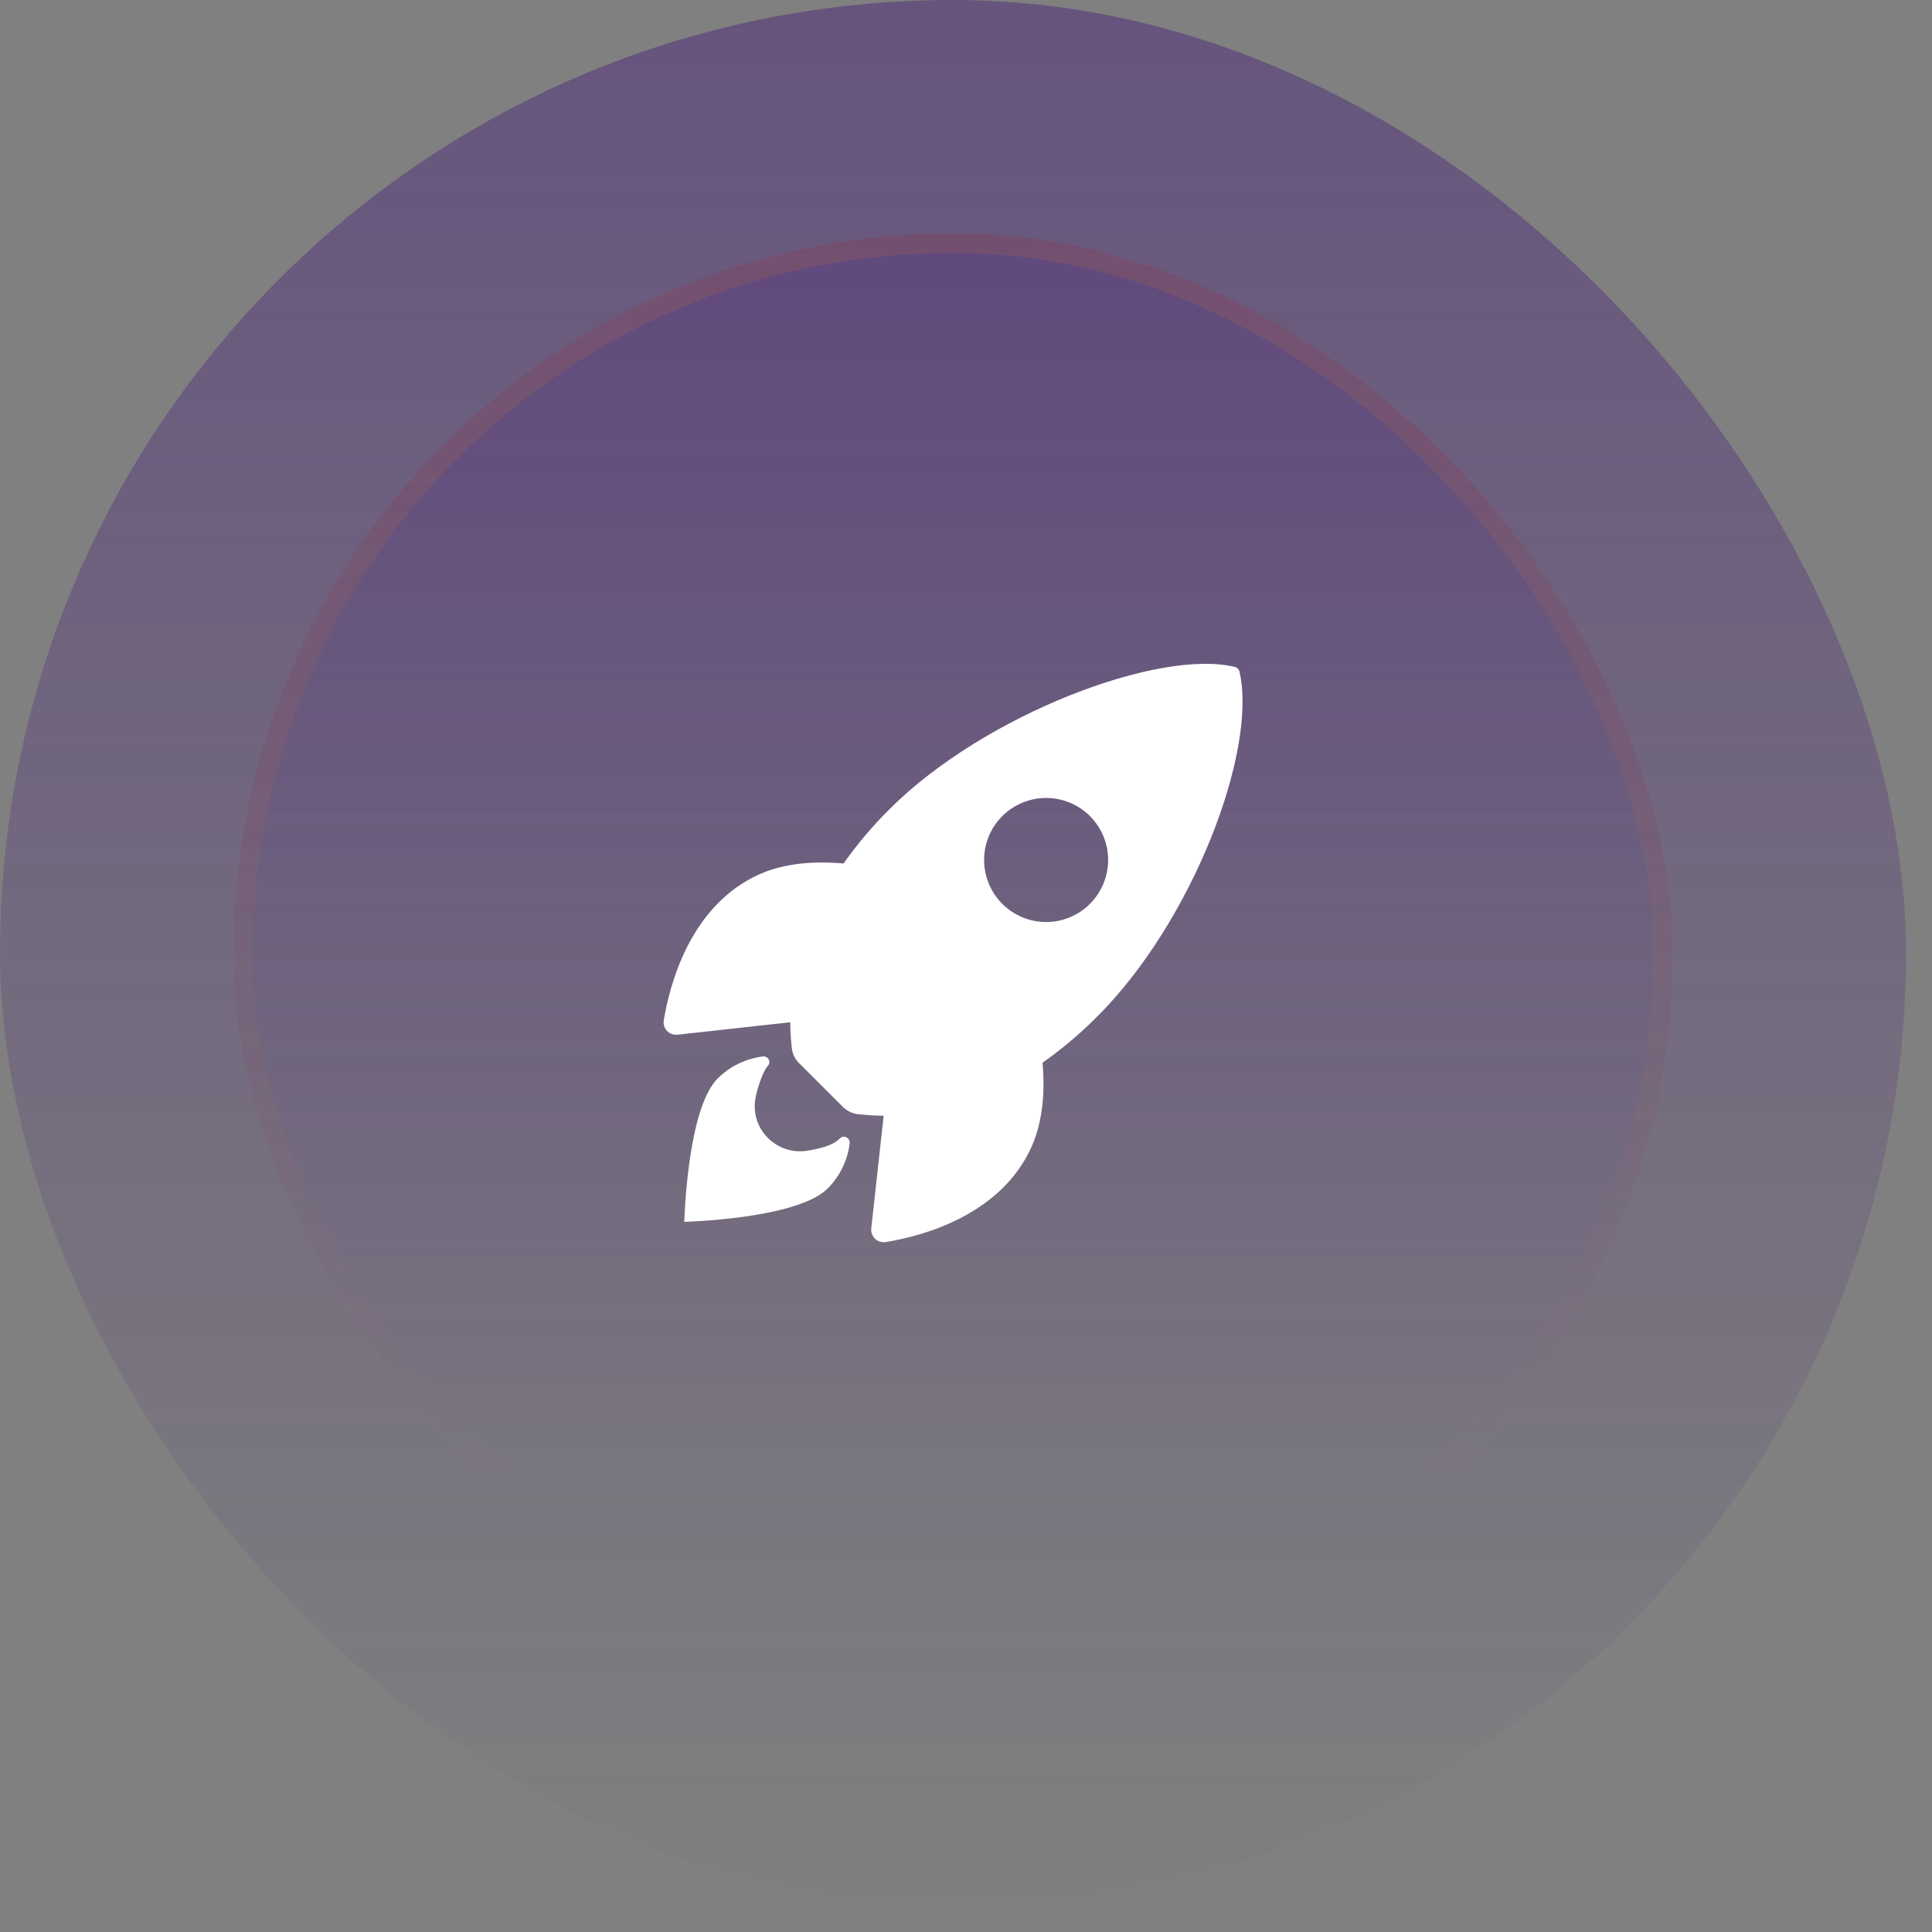 <svg width="73" height="73" viewBox="0 0 73 73" fill="none" xmlns="http://www.w3.org/2000/svg">
<rect x="0" y="0" width="73" height="73" fill="#808080" stroke="none"/>
<rect width="72.02" height="72.02" rx="36.01" fill="url(#paint0_linear_13238_14959)" fill-opacity="0.4"/>
<rect x="8.816" y="8.816" width="54.388" height="54.388" rx="27.194" fill="url(#paint1_linear_13238_14959)" fill-opacity="0.4"/>
<rect x="9.184" y="9.184" width="53.653" height="53.653" rx="26.826" stroke="url(#paint2_linear_13238_14959)" stroke-opacity="0.4" stroke-width="0.735"/>
<path d="M46.834 25.379C46.825 25.335 46.804 25.296 46.773 25.264C46.742 25.232 46.703 25.21 46.66 25.2C43.801 24.501 37.193 26.992 33.613 30.571C32.974 31.204 32.392 31.892 31.873 32.627C30.769 32.529 29.665 32.611 28.724 33.021C26.069 34.189 25.296 37.238 25.081 38.55C25.069 38.621 25.073 38.695 25.094 38.765C25.115 38.834 25.152 38.898 25.202 38.951C25.252 39.004 25.314 39.045 25.382 39.07C25.45 39.095 25.524 39.104 25.596 39.096L29.859 38.626C29.862 38.948 29.882 39.269 29.917 39.588C29.939 39.81 30.037 40.017 30.196 40.174L31.846 41.821C32.004 41.979 32.211 42.078 32.432 42.099C32.75 42.135 33.069 42.154 33.389 42.157L32.921 46.415C32.913 46.488 32.922 46.561 32.948 46.629C32.973 46.697 33.014 46.759 33.067 46.809C33.12 46.859 33.183 46.896 33.253 46.917C33.323 46.938 33.396 46.943 33.468 46.93C34.777 46.72 37.831 45.947 38.993 43.293C39.403 42.352 39.487 41.253 39.392 40.154C40.129 39.635 40.818 39.053 41.453 38.414C45.045 34.841 47.522 28.381 46.834 25.379ZM37.87 34.151C37.542 33.824 37.319 33.406 37.229 32.952C37.138 32.497 37.184 32.026 37.362 31.597C37.539 31.169 37.839 30.803 38.225 30.545C38.61 30.288 39.064 30.15 39.527 30.15C39.991 30.15 40.444 30.288 40.83 30.545C41.215 30.803 41.515 31.169 41.693 31.597C41.87 32.026 41.916 32.497 41.826 32.952C41.735 33.406 41.512 33.824 41.184 34.151C40.967 34.369 40.708 34.542 40.424 34.66C40.14 34.778 39.835 34.839 39.527 34.839C39.219 34.839 38.915 34.778 38.63 34.66C38.346 34.542 38.088 34.369 37.87 34.151Z" fill="white"/>
<path d="M31.734 43.014C31.467 43.282 31.038 43.387 30.521 43.476C29.36 43.674 28.335 42.671 28.544 41.498C28.623 41.053 28.859 40.429 29.005 40.283C29.037 40.251 29.059 40.211 29.066 40.166C29.074 40.122 29.067 40.077 29.048 40.036C29.028 39.996 28.996 39.963 28.956 39.942C28.917 39.921 28.872 39.913 28.827 39.919C28.178 39.998 27.574 40.293 27.112 40.755C25.964 41.904 25.855 46.167 25.855 46.167C25.855 46.167 30.121 46.059 31.269 44.91C31.733 44.448 32.027 43.843 32.105 43.193C32.123 42.989 31.875 42.867 31.734 43.014Z" fill="white"/>
<defs>
<linearGradient id="paint0_linear_13238_14959" x1="36.01" y1="0" x2="36.01" y2="72.02" gradientUnits="userSpaceOnUse">
<stop stop-color="#401279"/>
<stop offset="1" stop-color="#401279" stop-opacity="0"/>
</linearGradient>
<linearGradient id="paint1_linear_13238_14959" x1="36.01" y1="-27.197" x2="36.01" y2="149.196" gradientUnits="userSpaceOnUse">
<stop stop-color="#401279"/>
<stop offset="0.468" stop-color="#401279" stop-opacity="0"/>
</linearGradient>
<linearGradient id="paint2_linear_13238_14959" x1="36.01" y1="-85.627" x2="36.01" y2="112.447" gradientUnits="userSpaceOnUse">
<stop stop-color="#F2771E"/>
<stop offset="0.716" stop-color="#F2771E" stop-opacity="0"/>
</linearGradient>
</defs>
</svg>
